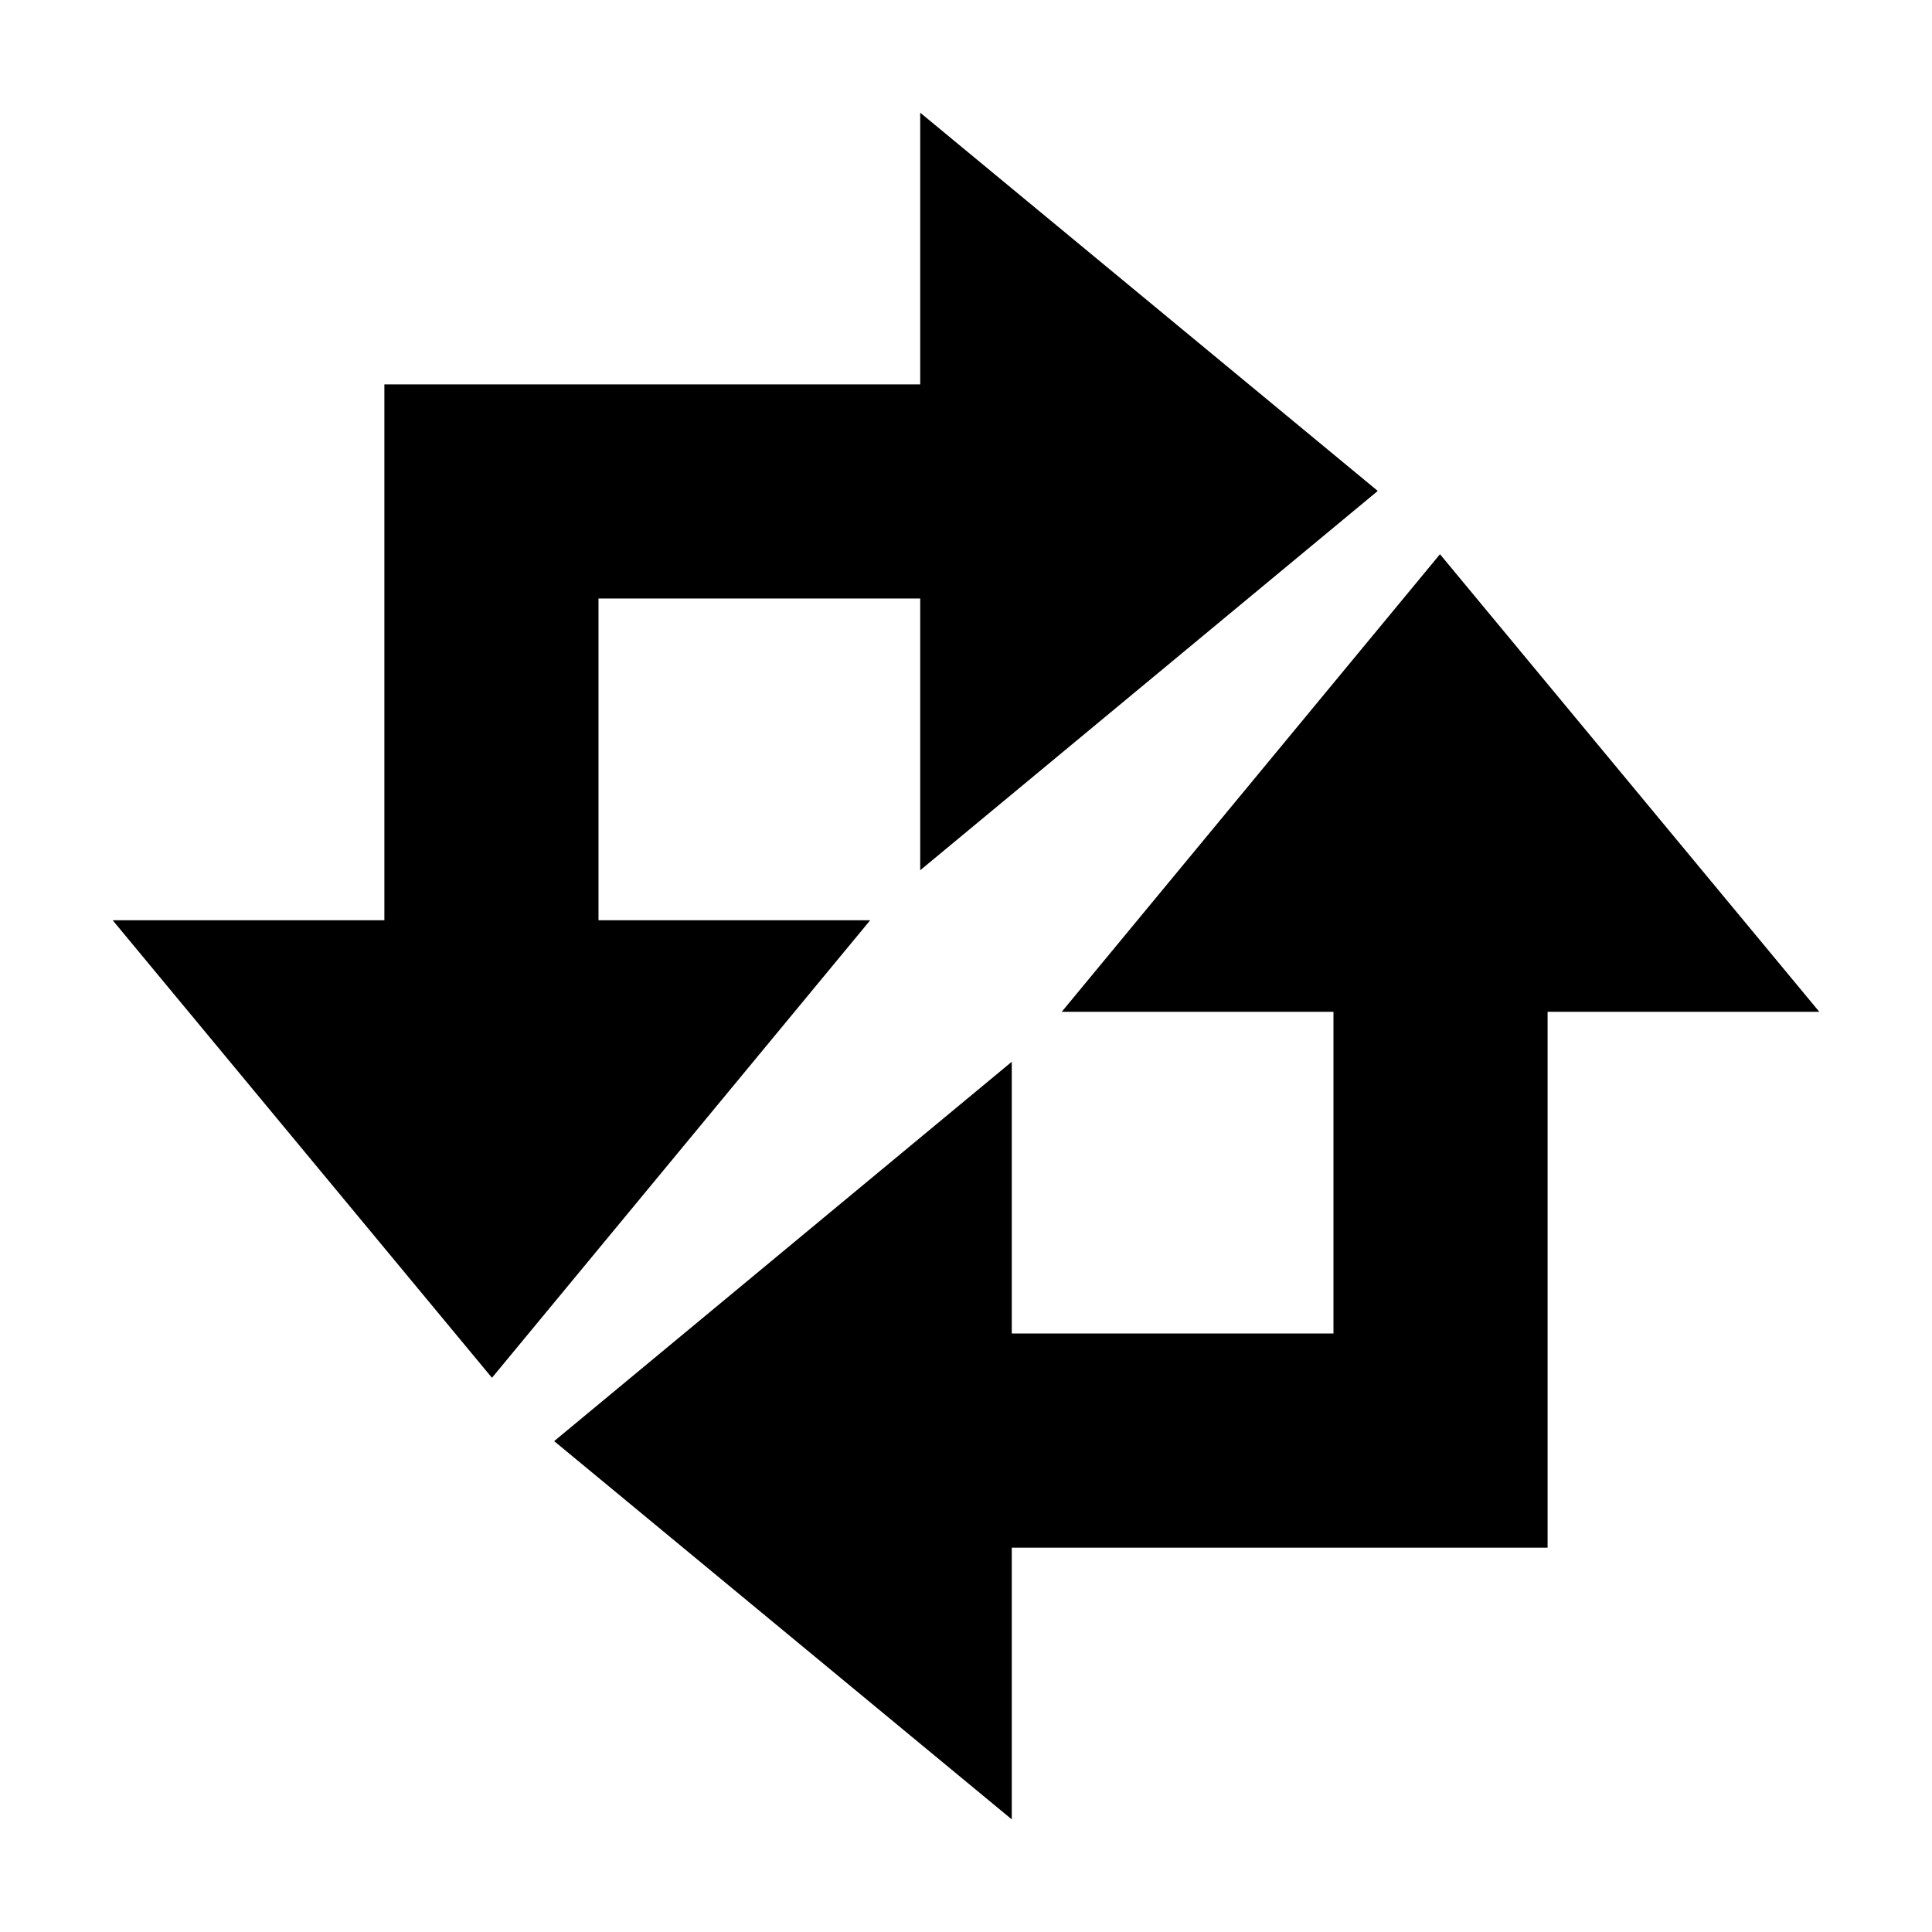 <?xml version="1.0" encoding="UTF-8"?>
<!-- The Best Svg Icon site in the world: iconSvg.co, Visit us! https://iconsvg.co -->
<svg fill="#000000" width="800px" height="800px" version="1.1" viewBox="144 144 512 512" xmlns="http://www.w3.org/2000/svg">
 <g>
  <path d="m525.61 290.87-100.24 121.27h72.012v85.254h-85.254v-72.012l-121.27 100.53 121.27 100.24v-72.012h142v-142h72.012z"/>
  <path d="m302.61 387.87v-85.254h85.254v72.008l121.26-100.52-121.26-100.24v72.008h-142v142h-72.008l100.52 121.26 100.24-121.26z"/>
 </g>
</svg>